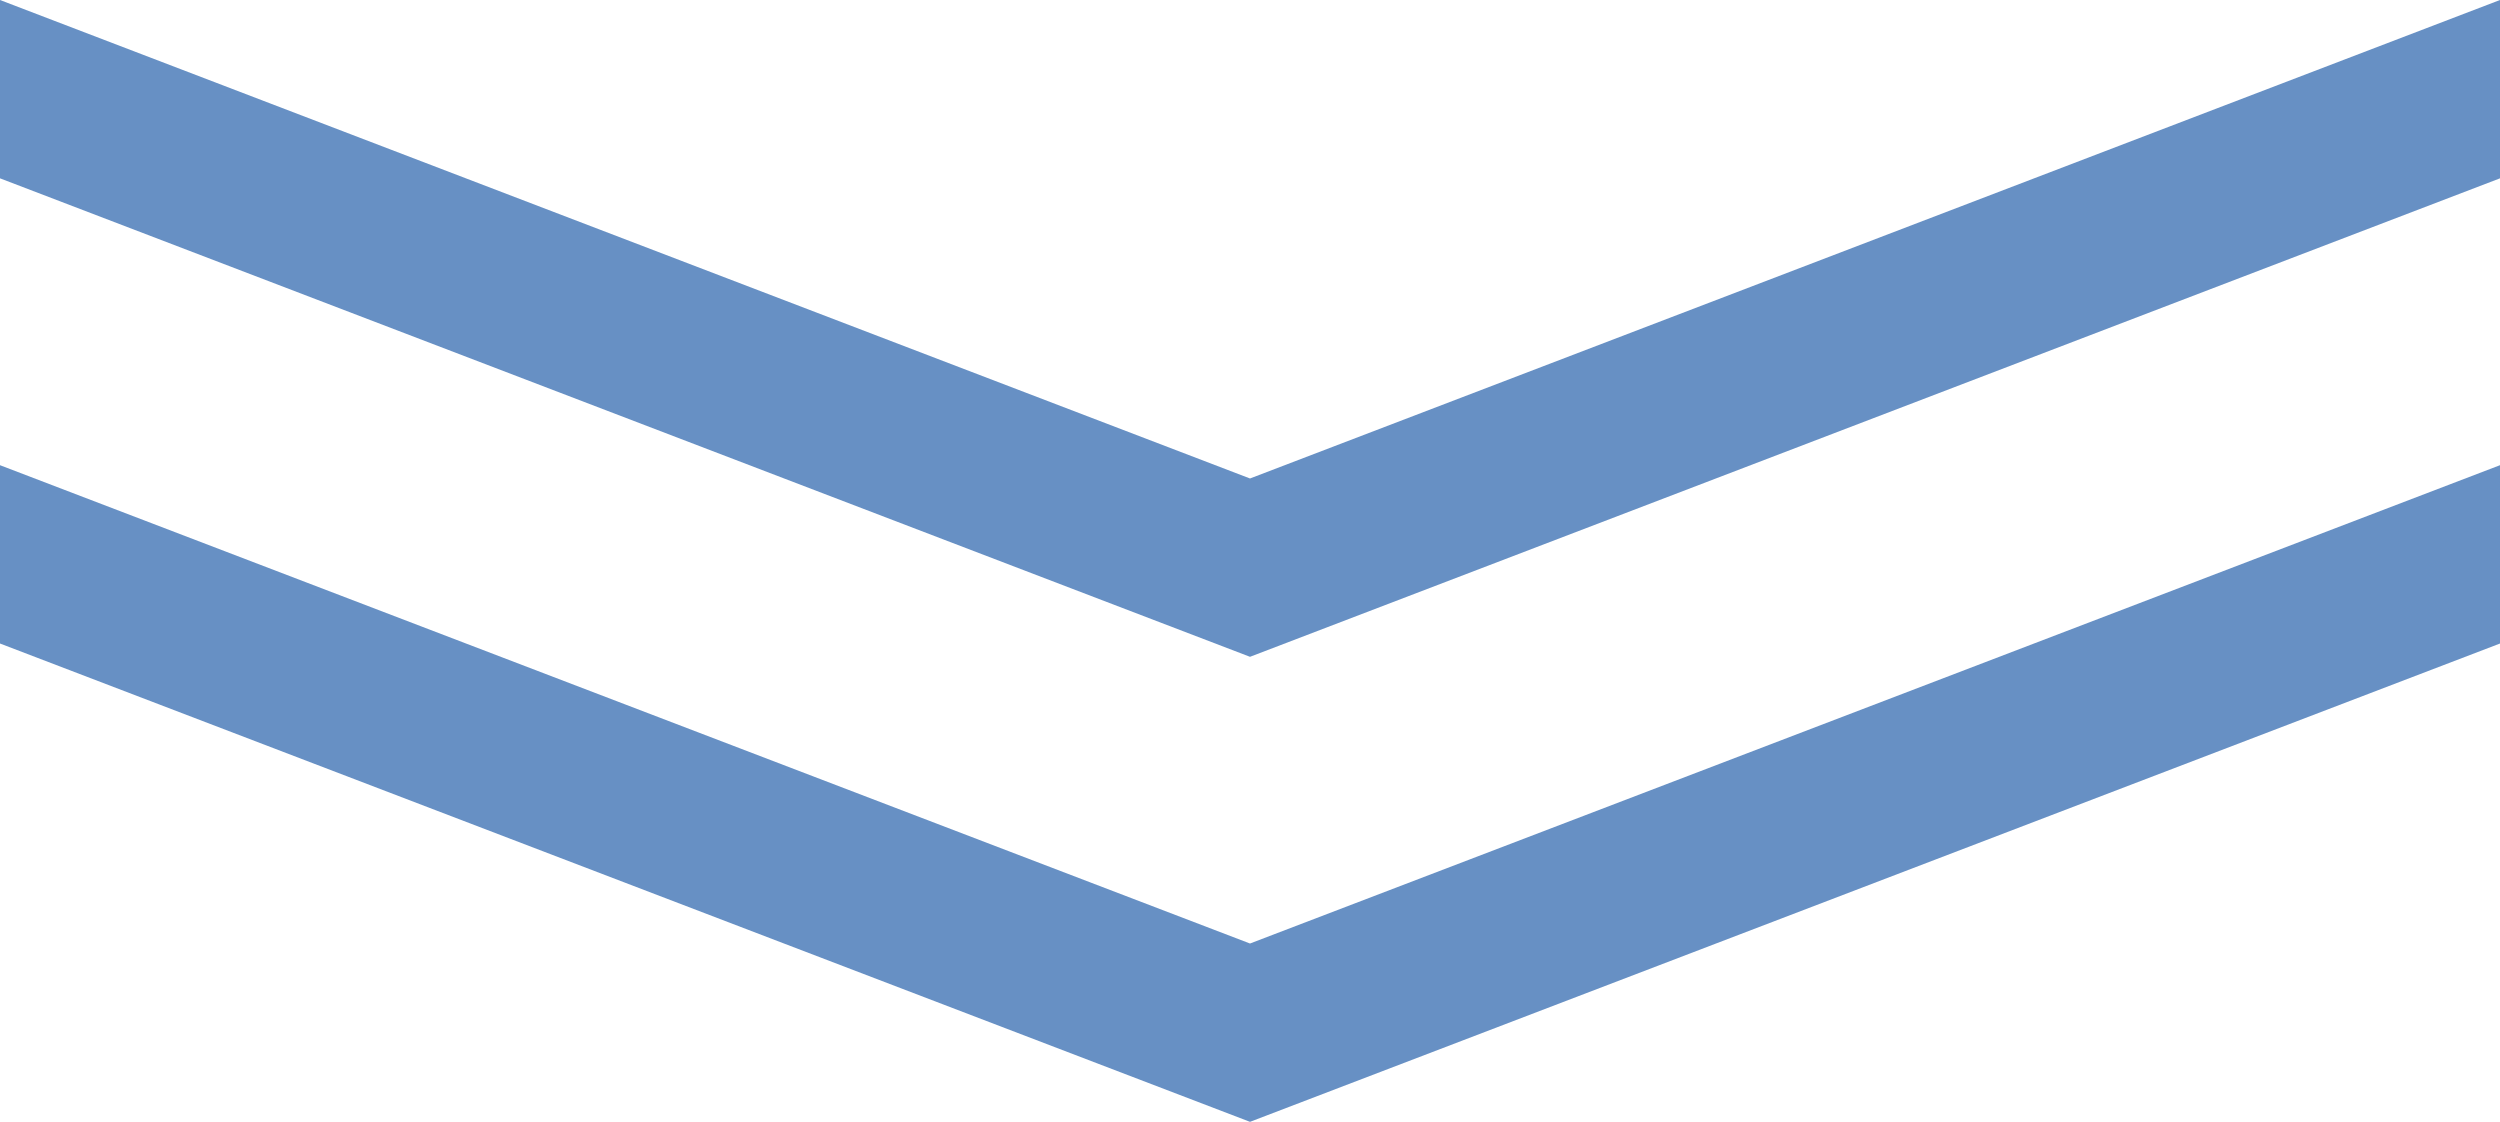 <?xml version="1.0" encoding="UTF-8"?><svg id="_レイヤー_2" xmlns="http://www.w3.org/2000/svg" width="158" height="70.9" viewBox="0 0 158 70.9"><defs><style>.cls-1{fill:#6790c4;stroke-width:0px;}</style></defs><g id="object"><polygon class="cls-1" points="158 0 79 30.24 0 0 0 11.27 79 41.51 158 11.27 158 0"/><polygon class="cls-1" points="158 29.4 79 59.63 0 29.4 0 40.67 79 70.9 158 40.67 158 29.4"/></g></svg>